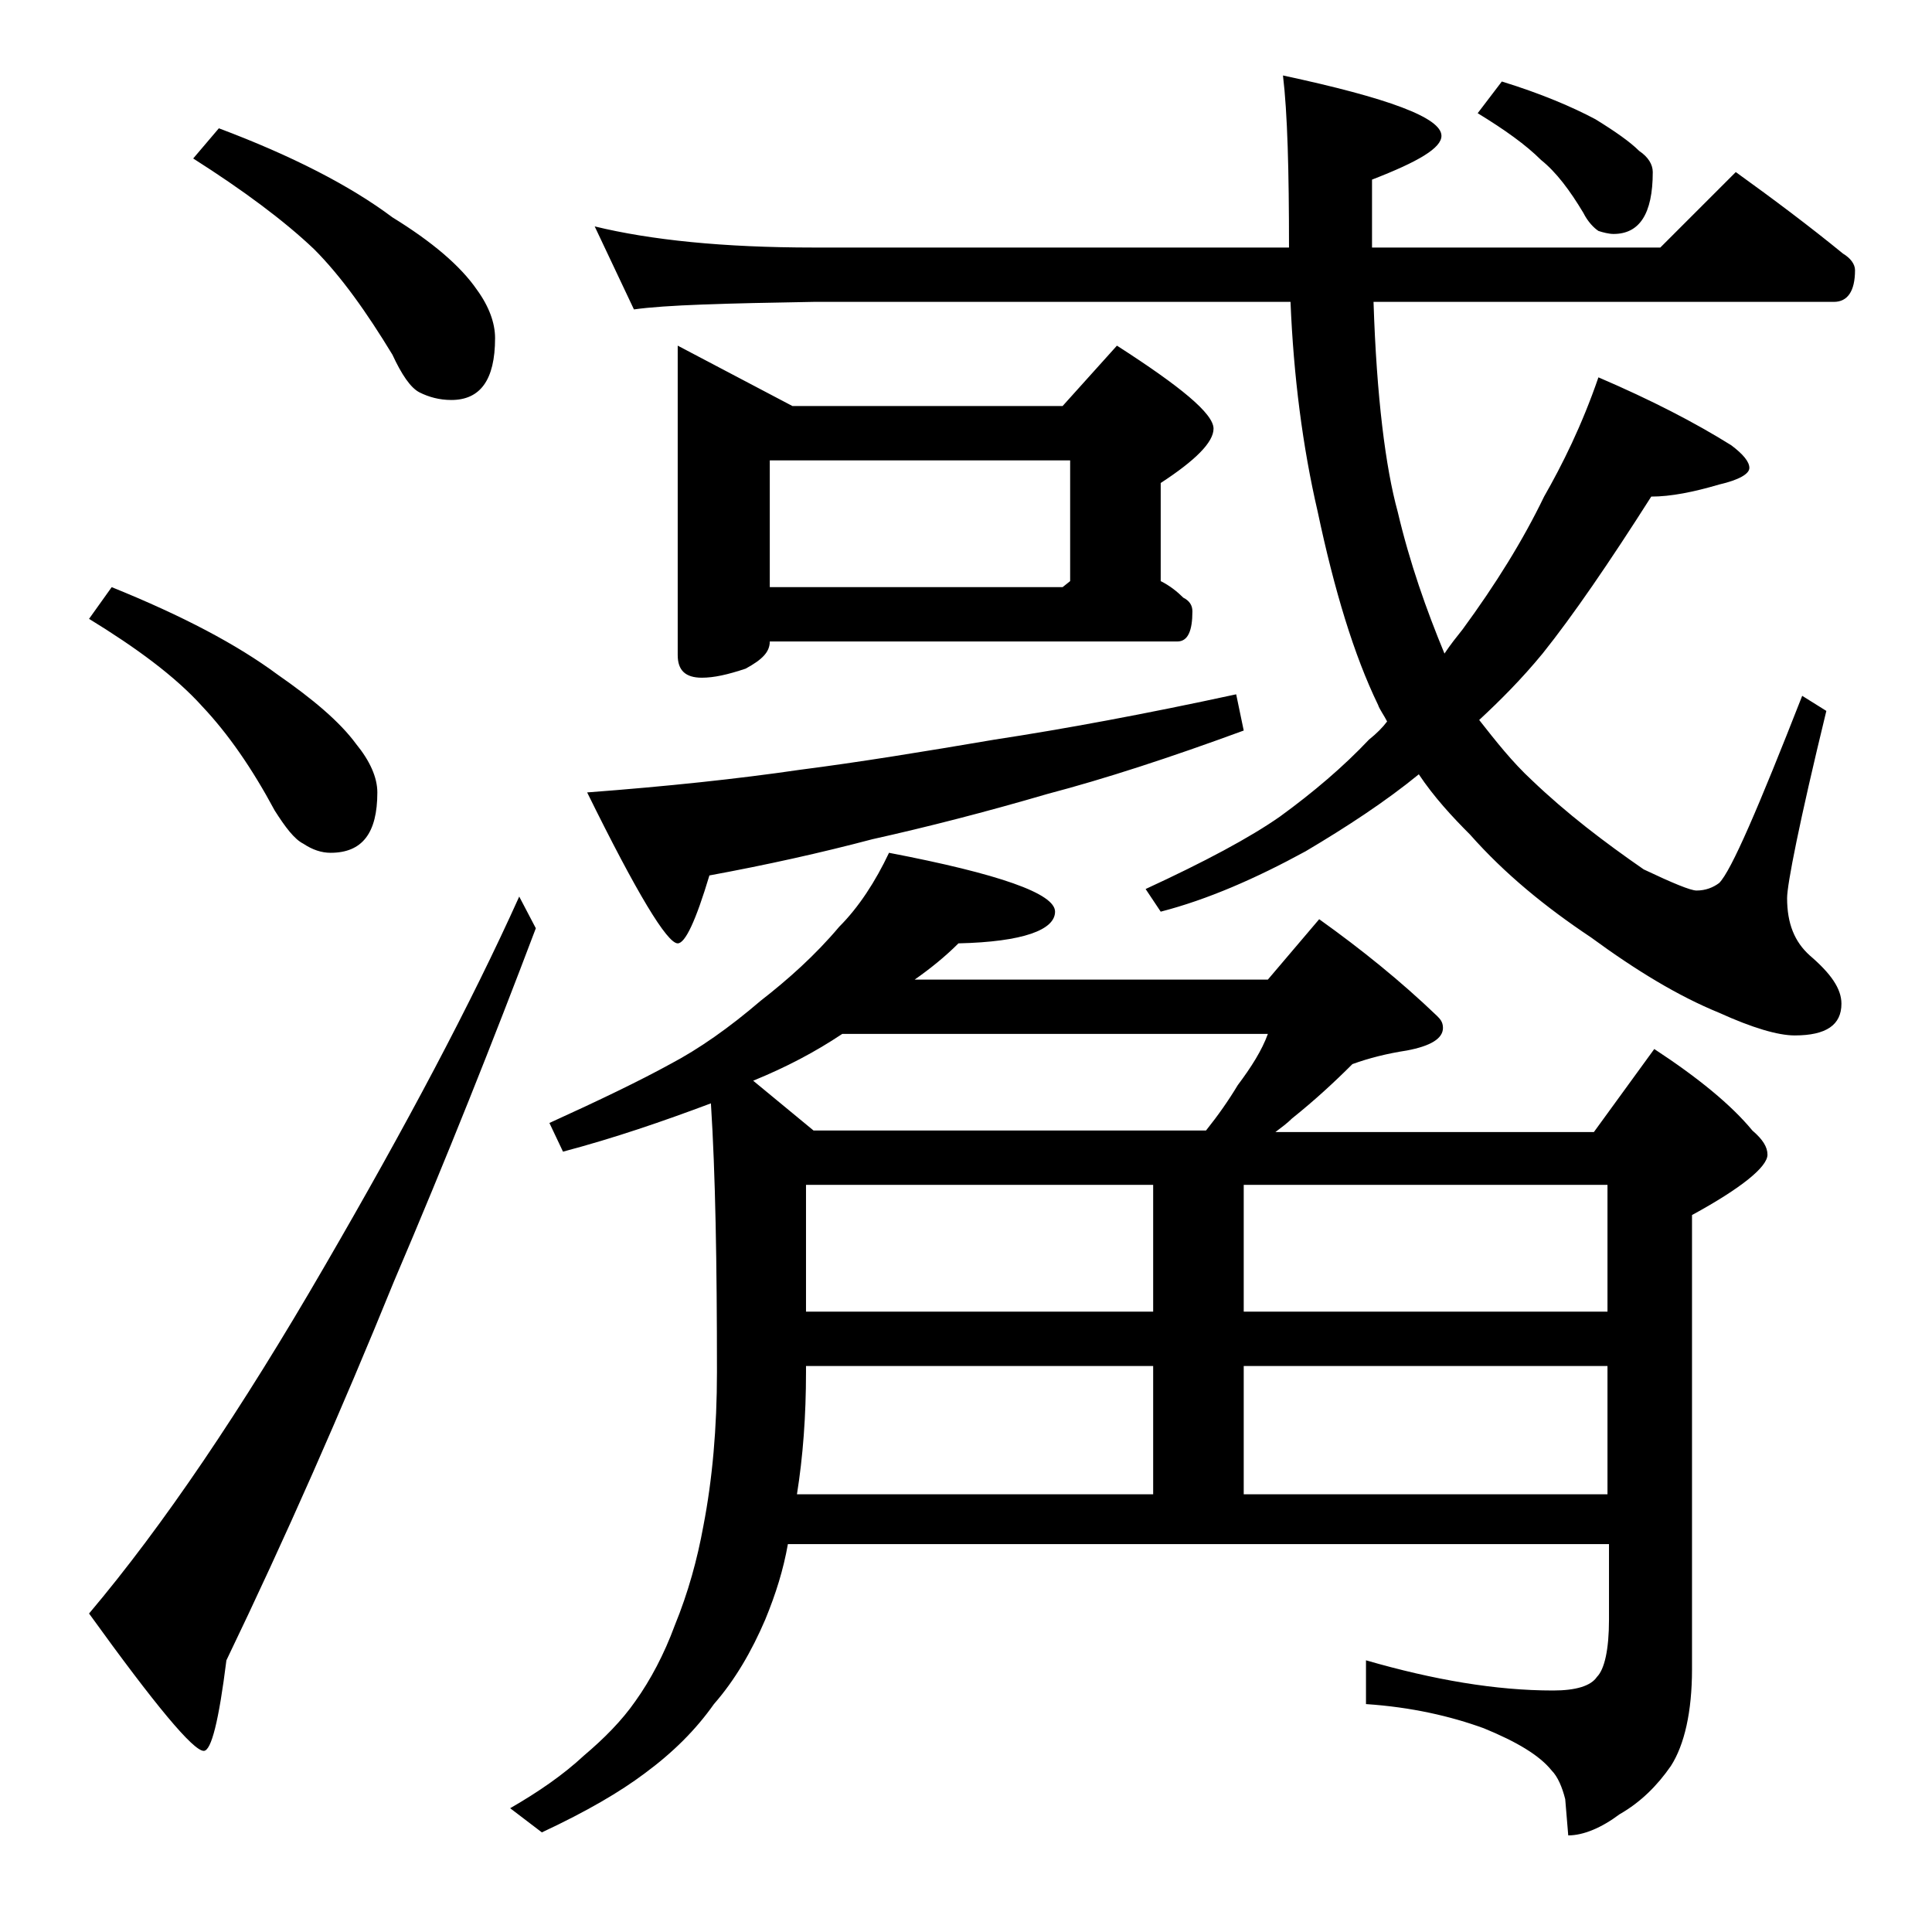 <?xml version="1.0" encoding="utf-8"?>
<!-- Generator: Adobe Illustrator 18.0.0, SVG Export Plug-In . SVG Version: 6.00 Build 0)  -->
<!DOCTYPE svg PUBLIC "-//W3C//DTD SVG 1.1//EN" "http://www.w3.org/Graphics/SVG/1.1/DTD/svg11.dtd">
<svg version="1.1" id="Layer_1" xmlns="http://www.w3.org/2000/svg" xmlns:xlink="http://www.w3.org/1999/xlink" x="0px" y="0px"
	 viewBox="0 0 128 128" enable-background="new 0 0 128 128" xml:space="preserve">
<path d="M7.4,38.9c4.7,1.9,8.3,3.8,11,5.8c2.3,1.6,4.1,3.1,5.2,4.6c0.9,1.1,1.4,2.2,1.4,3.2c0,2.7-1,4-3.1,4c-0.6,0-1.2-0.2-1.8-0.6
	c-0.6-0.3-1.2-1.1-1.9-2.2c-1.5-2.8-3.1-5.1-4.8-6.9C11.6,44.8,9,42.9,5.9,41L7.4,38.9z M34.4,59.4l1.1,2.1
	c-2.8,7.4-5.9,15.2-9.4,23.4c-3.5,8.6-7.2,17-11.1,25.1c-0.5,4-1,6-1.5,6c-0.7,0-3.2-3-7.6-9.1c4.9-5.8,10.1-13.5,15.6-23
	C26.9,74.6,31.2,66.5,34.4,59.4z M14.5,8.5c4.8,1.8,8.7,3.8,11.5,5.9c2.6,1.6,4.5,3.2,5.6,4.8c0.8,1.1,1.2,2.2,1.2,3.2
	c0,2.8-1,4.1-2.9,4.1c-0.8,0-1.5-0.2-2.1-0.5c-0.6-0.3-1.2-1.2-1.8-2.5c-1.7-2.8-3.4-5.2-5.2-7c-2-1.9-4.7-3.9-8-6L14.5,8.5z
	 M58.9,56.5c7.3,1.4,11,2.7,11,3.9c0,1.2-2.1,2-6.4,2.1c-0.9,0.9-1.9,1.7-2.9,2.4H84l3.4-4c2.8,2,5.4,4.1,7.8,6.4
	c0.2,0.2,0.4,0.4,0.4,0.8c0,0.7-0.8,1.2-2.4,1.5c-1.3,0.2-2.5,0.5-3.6,0.9c-1.2,1.2-2.5,2.4-4,3.6c-0.3,0.3-0.7,0.6-1.1,0.9h21.1
	l4-5.5c2.9,1.9,5.1,3.7,6.5,5.4c0.7,0.6,1,1.1,1,1.6c0,0.8-1.7,2.2-5,4v30.1c0,2.8-0.5,5-1.4,6.4c-0.9,1.3-2,2.4-3.4,3.2
	c-1.2,0.9-2.4,1.4-3.4,1.4l-0.2-2.4c-0.2-0.8-0.5-1.5-0.9-1.9c-0.8-1-2.3-1.9-4.5-2.8c-2.2-0.8-4.8-1.4-7.8-1.6V110
	c4.5,1.3,8.6,2,12.4,2c1.5,0,2.5-0.3,2.9-0.9c0.5-0.5,0.8-1.8,0.8-3.8v-5H52.2c-0.3,1.7-0.8,3.3-1.5,5c-0.9,2.1-2,4-3.4,5.6
	c-1.2,1.7-2.7,3.2-4.6,4.6c-1.6,1.2-3.8,2.5-6.8,3.9l-2.1-1.6c1.9-1.1,3.5-2.2,4.9-3.5c1.3-1.1,2.5-2.3,3.4-3.6c1-1.4,1.9-3.1,2.6-5
	c0.9-2.2,1.5-4.4,1.9-6.6c0.6-3.1,0.9-6.5,0.9-10.2c0-7.2-0.1-13.1-0.4-17.8c-3.2,1.2-6.4,2.3-9.8,3.2l-0.9-1.9c3.3-1.5,6-2.8,8-3.9
	c1.9-1,3.9-2.4,6-4.2c1.8-1.4,3.6-3,5.2-4.9C56.9,60.1,58,58.4,58.9,56.5z M81.9,46l0.5,2.4c-4.9,1.8-9.2,3.2-13,4.2
	c-4.1,1.2-8,2.2-11.6,3c-3.4,0.9-7,1.7-10.8,2.4c-0.9,3-1.6,4.5-2.1,4.5c-0.7,0-2.7-3.3-6-10c5.3-0.4,10-0.9,14.1-1.5
	c3.9-0.5,8.2-1.2,12.9-2C70.5,48.3,75.9,47.3,81.9,46z M39.4,15c3.7,0.9,8.5,1.4,14.5,1.4h31.5c0-5.1-0.1-8.9-0.4-11.4
	c7,1.5,10.5,2.8,10.5,4c0,0.8-1.5,1.7-4.6,2.9v4.5H110l5-5c2.5,1.8,4.9,3.6,7.1,5.4c0.5,0.3,0.8,0.7,0.8,1.1c0,1.4-0.5,2.1-1.4,2.1
	H91c0.2,6.3,0.8,11,1.6,13.9c0.8,3.4,1.9,6.5,3.1,9.4c0.4-0.6,0.8-1.1,1.2-1.6c2.2-3,4-5.9,5.4-8.8c1.2-2.1,2.5-4.7,3.6-7.9
	c3.5,1.5,6.4,3,8.8,4.5c0.8,0.6,1.2,1.1,1.2,1.5c0,0.4-0.7,0.8-2,1.1c-1.7,0.5-3.2,0.8-4.5,0.8c-2.8,4.4-5.2,7.9-7.2,10.4
	c-1.4,1.7-2.8,3.1-4.2,4.4c1.1,1.4,2.2,2.8,3.5,4c2.3,2.2,4.8,4.1,7.4,5.9c1.9,0.9,3.1,1.4,3.5,1.4c0.6,0,1.1-0.2,1.5-0.5
	c0.8-0.8,2.6-5,5.5-12.4l1.6,1c-1.8,7.4-2.6,11.5-2.6,12.4c0,1.7,0.5,2.9,1.5,3.8c1.4,1.2,2.1,2.2,2.1,3.2c0,1.4-1,2.1-3.1,2.1
	c-1.1,0-2.8-0.5-5-1.5c-2.7-1.1-5.5-2.8-8.5-5c-3-2-5.7-4.2-8-6.8c-1.2-1.2-2.4-2.5-3.4-4c-2.2,1.8-4.8,3.5-7.5,5.1
	c-3.3,1.8-6.5,3.2-9.6,4l-1-1.5c3.9-1.8,6.9-3.4,8.9-4.8c2.2-1.6,4.2-3.3,5.9-5.1c0.5-0.4,0.9-0.8,1.2-1.2c-0.2-0.4-0.5-0.8-0.6-1.1
	c-1.6-3.3-2.9-7.6-4-12.8c-1-4.3-1.6-9-1.8-13.9H53.9c-5.8,0.1-9.8,0.2-11.9,0.5L39.4,15z M44.9,22.9l7.6,4h17.9l3.6-4
	c4.2,2.7,6.4,4.5,6.4,5.5c0,0.9-1.2,2.1-3.5,3.6v6.5c0.6,0.3,1.1,0.7,1.5,1.1c0.4,0.2,0.6,0.5,0.6,0.9c0,1.3-0.3,2-1,2H51
	c0,0.7-0.5,1.2-1.6,1.8c-1.2,0.4-2.1,0.6-2.9,0.6c-1.1,0-1.6-0.5-1.6-1.5V22.9z M53.9,74.9h26c0.8-1,1.5-2,2.1-3
	c0.9-1.2,1.6-2.3,2-3.4H55.8c-1.8,1.2-3.7,2.2-5.9,3.1L53.9,74.9z M51,38.9h19.4l0.5-0.4v-8H51V38.9z M52.8,99h23.6v-8.5h-23v0.4
	C53.4,93.8,53.2,96.5,52.8,99z M53.4,86.9h23v-8.4h-23V86.9z M82.4,78.5v8.4h24.1v-8.4H82.4z M82.4,99h24.1v-8.5H82.4V99z M99.5,5.4
	c2.6,0.8,4.7,1.7,6.2,2.5c1.3,0.8,2.3,1.5,2.9,2.1c0.6,0.4,0.9,0.9,0.9,1.4c0,2.8-0.9,4.1-2.6,4.1c-0.3,0-0.7-0.1-1-0.2
	c-0.3-0.2-0.7-0.6-1-1.2c-0.9-1.5-1.8-2.7-2.8-3.5c-1-1-2.4-2-4.2-3.1L99.5,5.4z"/>
</svg>
